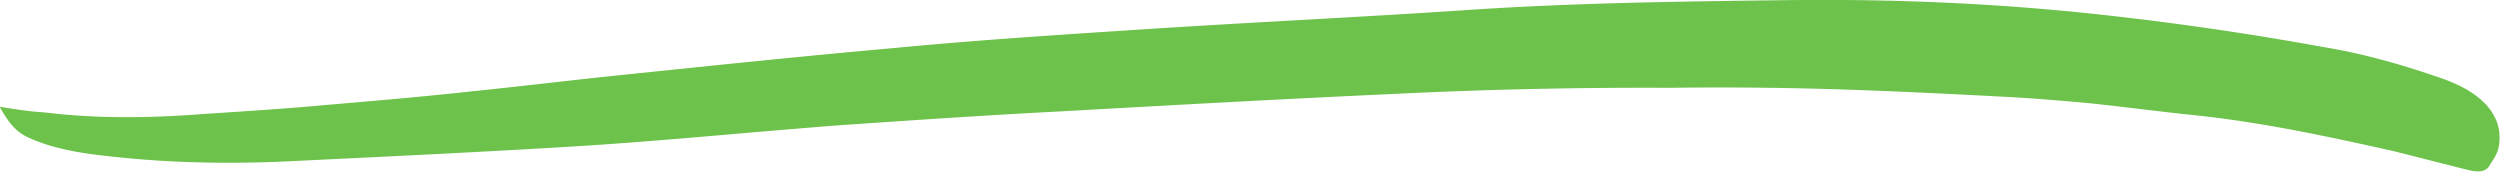 <svg xmlns="http://www.w3.org/2000/svg" xml:space="preserve" viewBox="0 0 209.5 14.4" preserveAspectRatio="none"><path fill="#6cc24a" d="M-.04 8.943c1.51.248 2.617.41 3.72.471 4.421.546 8.922.489 13.512.128 3.395-.218 6.79-.437 10.28-.759 3.99-.34 7.981-.679 11.968-1.118 4.487-.457 8.97-1.014 13.557-1.474 7.278-.755 14.556-1.51 21.938-2.167 6.582-.63 13.071-1.057 19.66-1.487 9.384-.628 18.775-1.056 28.158-1.684C131.737.24 140.74.125 149.64.014c9.102-.117 18.02.272 26.86 1.264a262.852 262.852 0 0 1 18.205 2.666c3.522.577 6.859 1.562 9.999 2.653 3.343 1.184 5.112 3.123 4.7 5.639-.08.603-.462 1.117-.84 1.73-.383.514-1.086.439-1.793.263-2.12-.526-4.139-1.056-6.259-1.582-5.445-1.211-10.99-2.418-16.815-3.015-2.912-.299-5.828-.697-8.74-.996-2.41-.216-4.918-.429-7.324-.545-4.61-.239-9.322-.475-13.93-.614-4.607-.14-9.211-.179-13.812-.118a427.233 427.233 0 0 0-22.597.489c-9.59.435-19.178.97-28.765 1.505-5.993.31-11.982.718-17.971 1.128-7.385.558-14.863 1.32-22.252 1.777-7.688.469-15.38.838-23.072 1.206-4.893.271-9.697.239-14.416-.197-3.012-.295-6.024-.59-8.568-1.802C1.13 10.904.6 10.022-.04 8.943"/></svg>